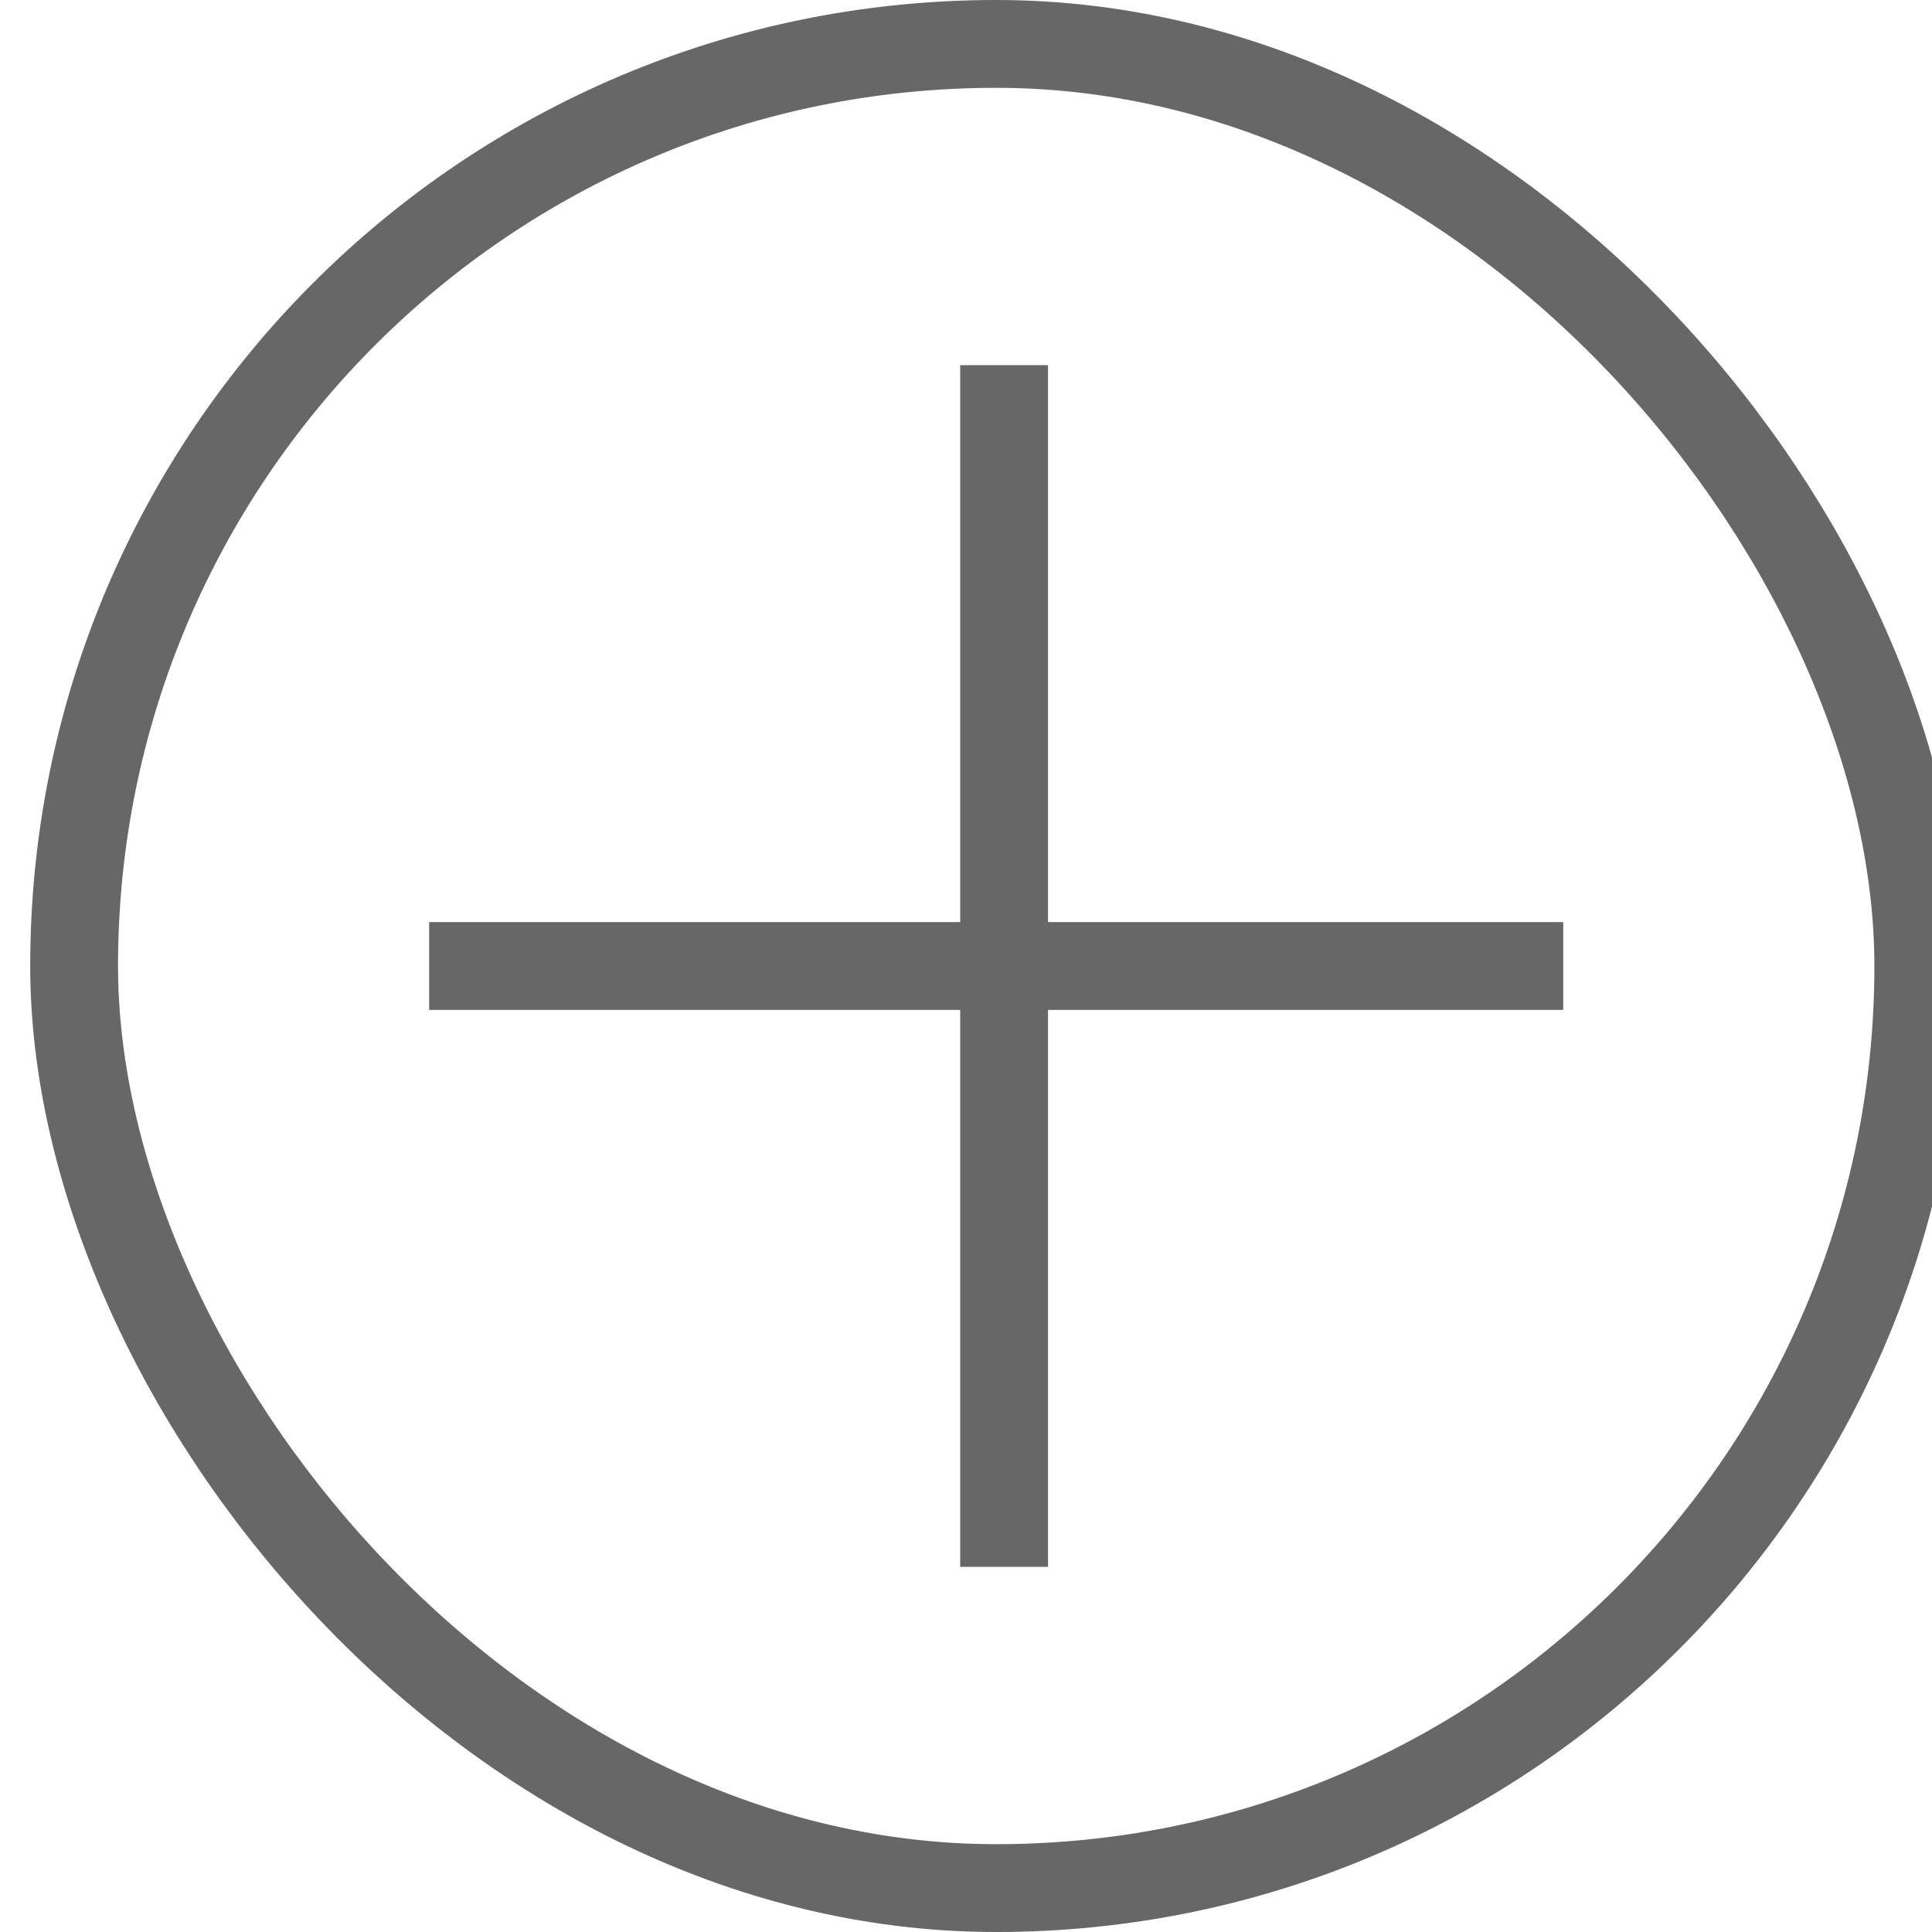 <svg width="22" height="22" viewBox="0 0 22 22" fill="none" xmlns="http://www.w3.org/2000/svg">
<rect x="0.844" y="0.5" width="21" height="21" rx="10.5" stroke="#676767"/>
<path d="M11.434 4.158V17.842" stroke="#676767"/>
<path d="M4.887 11L17.801 11" stroke="#676767"/>
</svg>
